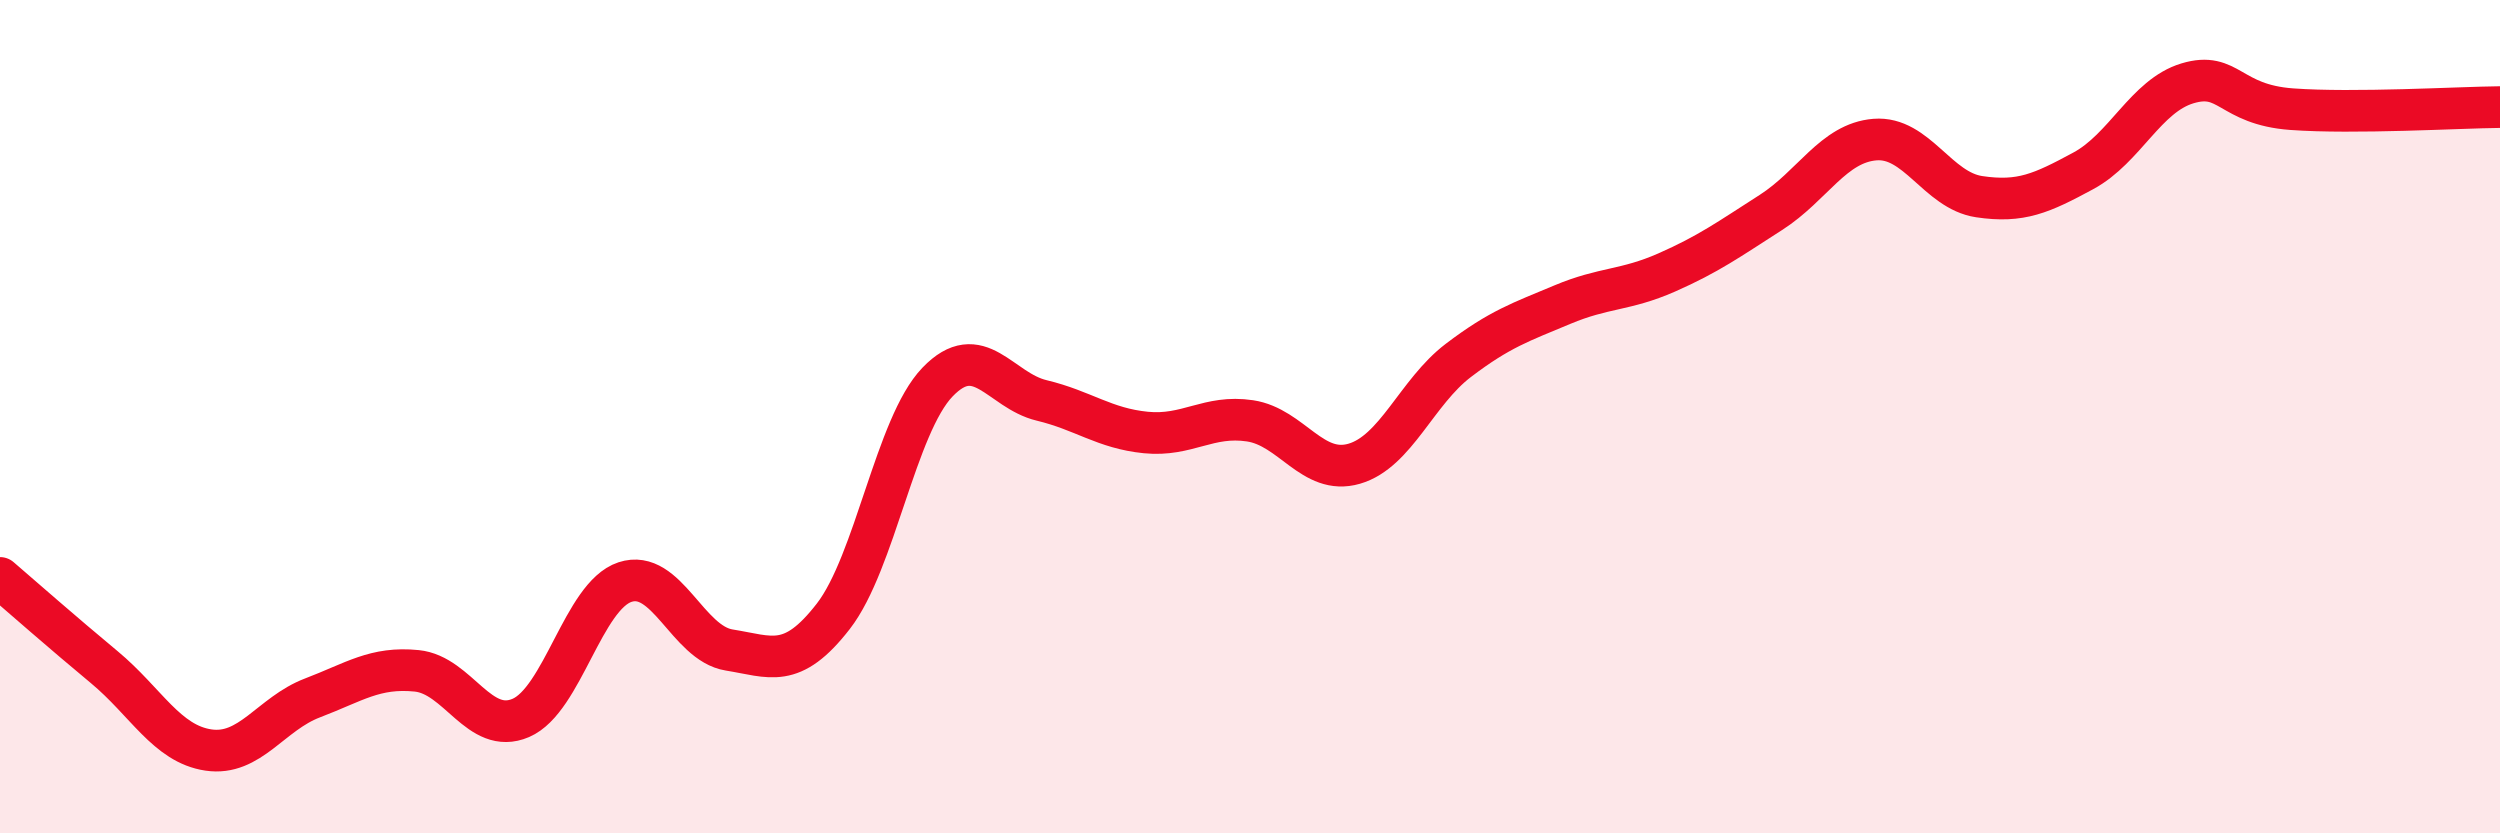 
    <svg width="60" height="20" viewBox="0 0 60 20" xmlns="http://www.w3.org/2000/svg">
      <path
        d="M 0,13.87 C 0.5,14.3 1.5,15.18 2.5,16.01 C 3.5,16.84 4,17.85 5,18 C 6,18.15 6.5,17.13 7.5,16.75 C 8.5,16.37 9,16 10,16.1 C 11,16.2 11.5,17.66 12.5,17.23 C 13.5,16.8 14,14.3 15,13.97 C 16,13.64 16.5,15.44 17.5,15.6 C 18.5,15.76 19,16.08 20,14.79 C 21,13.5 21.5,10.21 22.5,9.17 C 23.5,8.13 24,9.37 25,9.61 C 26,9.85 26.5,10.28 27.5,10.38 C 28.5,10.48 29,9.95 30,10.1 C 31,10.25 31.5,11.42 32.5,11.13 C 33.5,10.84 34,9.41 35,8.65 C 36,7.89 36.5,7.73 37.5,7.31 C 38.5,6.89 39,6.98 40,6.54 C 41,6.1 41.5,5.74 42.5,5.1 C 43.5,4.46 44,3.43 45,3.35 C 46,3.27 46.5,4.57 47.5,4.72 C 48.5,4.87 49,4.64 50,4.1 C 51,3.56 51.5,2.3 52.5,2 C 53.5,1.7 53.5,2.51 55,2.62 C 56.5,2.73 59,2.58 60,2.57L60 20L0 20Z"
        fill="#EB0A25"
        opacity="0.1"
        stroke-linecap="round"
        stroke-linejoin="round"
      />
      <path
        d="M 0,13.87 C 0.5,14.3 1.5,15.18 2.5,16.01 C 3.5,16.84 4,17.85 5,18 C 6,18.15 6.5,17.13 7.5,16.75 C 8.5,16.37 9,16 10,16.1 C 11,16.2 11.5,17.66 12.5,17.23 C 13.5,16.8 14,14.3 15,13.97 C 16,13.64 16.5,15.44 17.5,15.6 C 18.5,15.76 19,16.08 20,14.79 C 21,13.5 21.5,10.21 22.5,9.17 C 23.5,8.13 24,9.37 25,9.61 C 26,9.85 26.5,10.28 27.5,10.38 C 28.5,10.48 29,9.95 30,10.1 C 31,10.25 31.5,11.42 32.5,11.13 C 33.5,10.84 34,9.41 35,8.65 C 36,7.89 36.5,7.73 37.5,7.31 C 38.5,6.89 39,6.98 40,6.54 C 41,6.1 41.5,5.74 42.5,5.1 C 43.5,4.46 44,3.43 45,3.35 C 46,3.27 46.5,4.57 47.5,4.72 C 48.5,4.87 49,4.64 50,4.1 C 51,3.56 51.5,2.3 52.5,2 C 53.5,1.7 53.5,2.51 55,2.62 C 56.5,2.73 59,2.58 60,2.57"
        stroke="#EB0A25"
        stroke-width="1"
        fill="none"
        stroke-linecap="round"
        stroke-linejoin="round"
      />
    </svg>
  